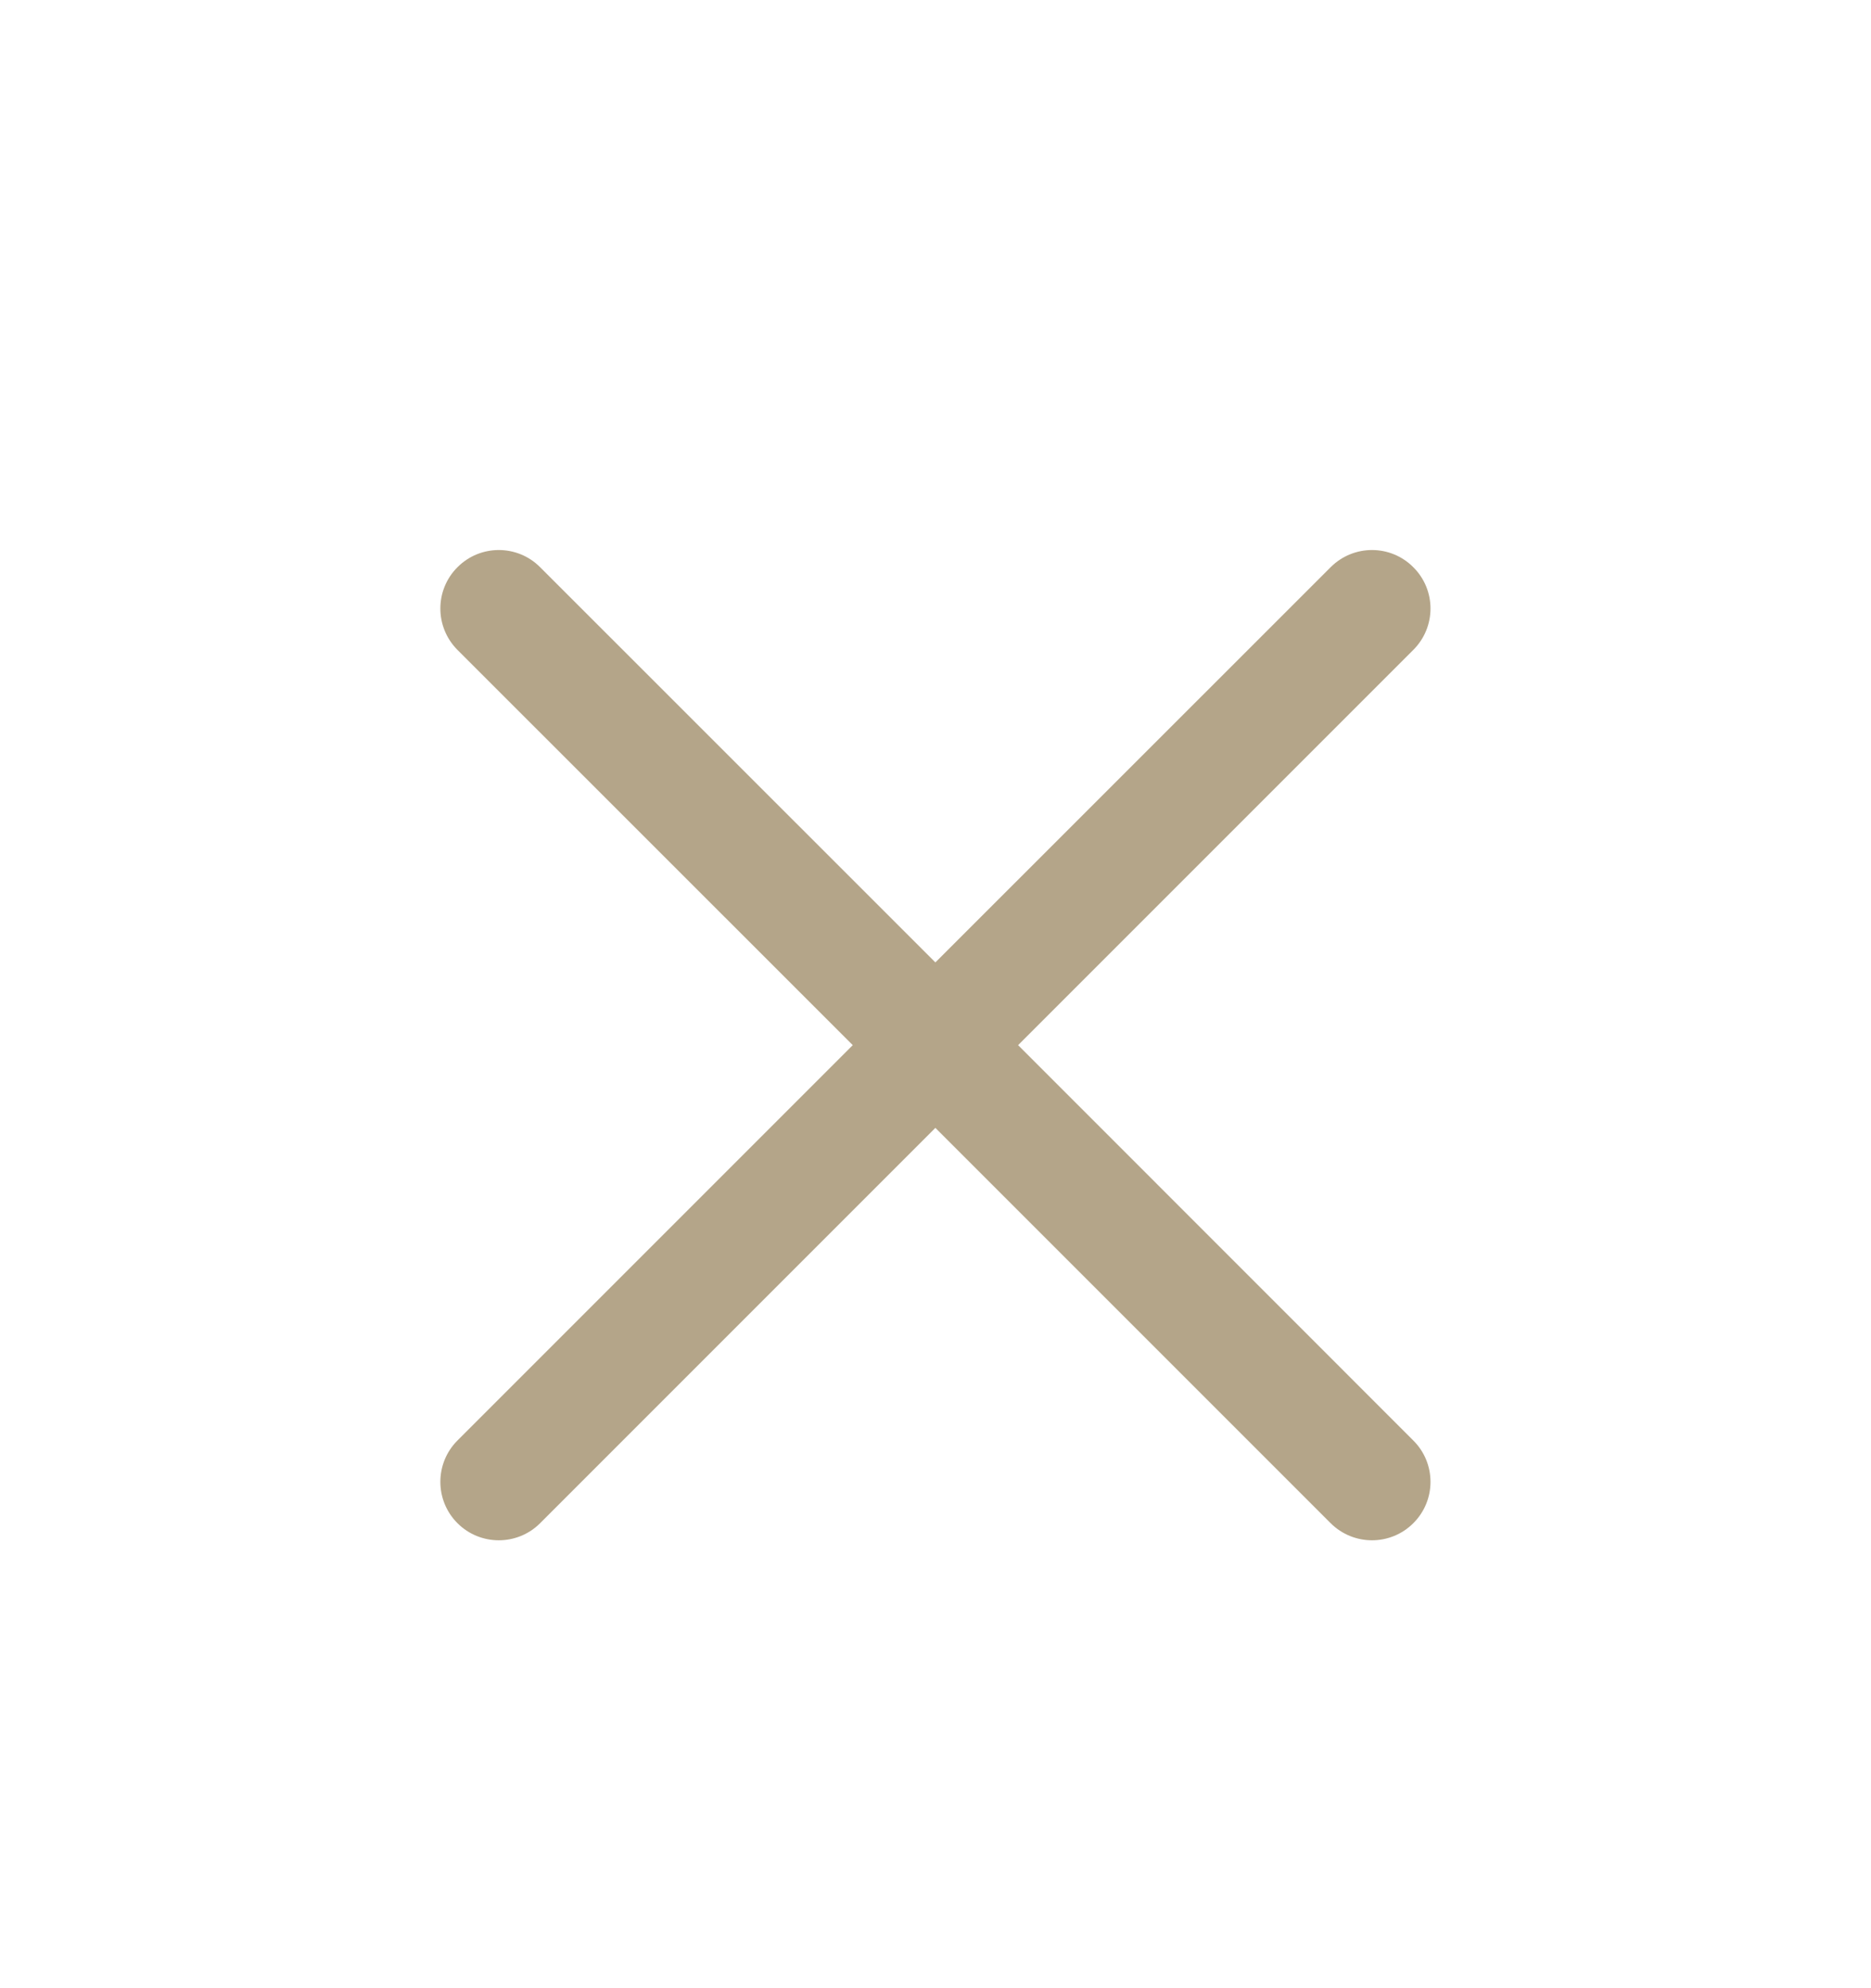 <svg width="16" height="17" viewBox="0 0 16 17" fill="none" xmlns="http://www.w3.org/2000/svg">
<path d="M3.912 12.317C3.717 12.512 3.717 12.829 3.912 13.024C4.107 13.219 4.424 13.219 4.619 13.024L3.912 12.317ZM8.353 9.29C8.548 9.095 8.548 8.778 8.353 8.583C8.158 8.388 7.841 8.388 7.646 8.583L8.353 9.29ZM7.645 8.583C7.45 8.779 7.45 9.095 7.645 9.29C7.841 9.486 8.157 9.486 8.353 9.29L7.645 8.583ZM12.086 5.557C12.282 5.361 12.282 5.045 12.086 4.85C11.891 4.654 11.575 4.654 11.379 4.85L12.086 5.557ZM8.353 8.583C8.157 8.388 7.841 8.388 7.645 8.583C7.45 8.778 7.45 9.095 7.645 9.29L8.353 8.583ZM11.379 13.024C11.575 13.219 11.891 13.219 12.086 13.024C12.282 12.829 12.282 12.512 12.086 12.317L11.379 13.024ZM7.646 9.29C7.841 9.486 8.158 9.486 8.353 9.29C8.548 9.095 8.548 8.779 8.353 8.583L7.646 9.29ZM4.619 4.85C4.424 4.654 4.107 4.654 3.912 4.85C3.717 5.045 3.717 5.361 3.912 5.557L4.619 4.85ZM4.619 13.024L8.353 9.29L7.646 8.583L3.912 12.317L4.619 13.024ZM8.353 9.29L12.086 5.557L11.379 4.85L7.645 8.583L8.353 9.29ZM7.645 9.29L11.379 13.024L12.086 12.317L8.353 8.583L7.645 9.29ZM8.353 8.583L4.619 4.85L3.912 5.557L7.646 9.29L8.353 8.583Z" fill="#B4A589"/>
</svg>
